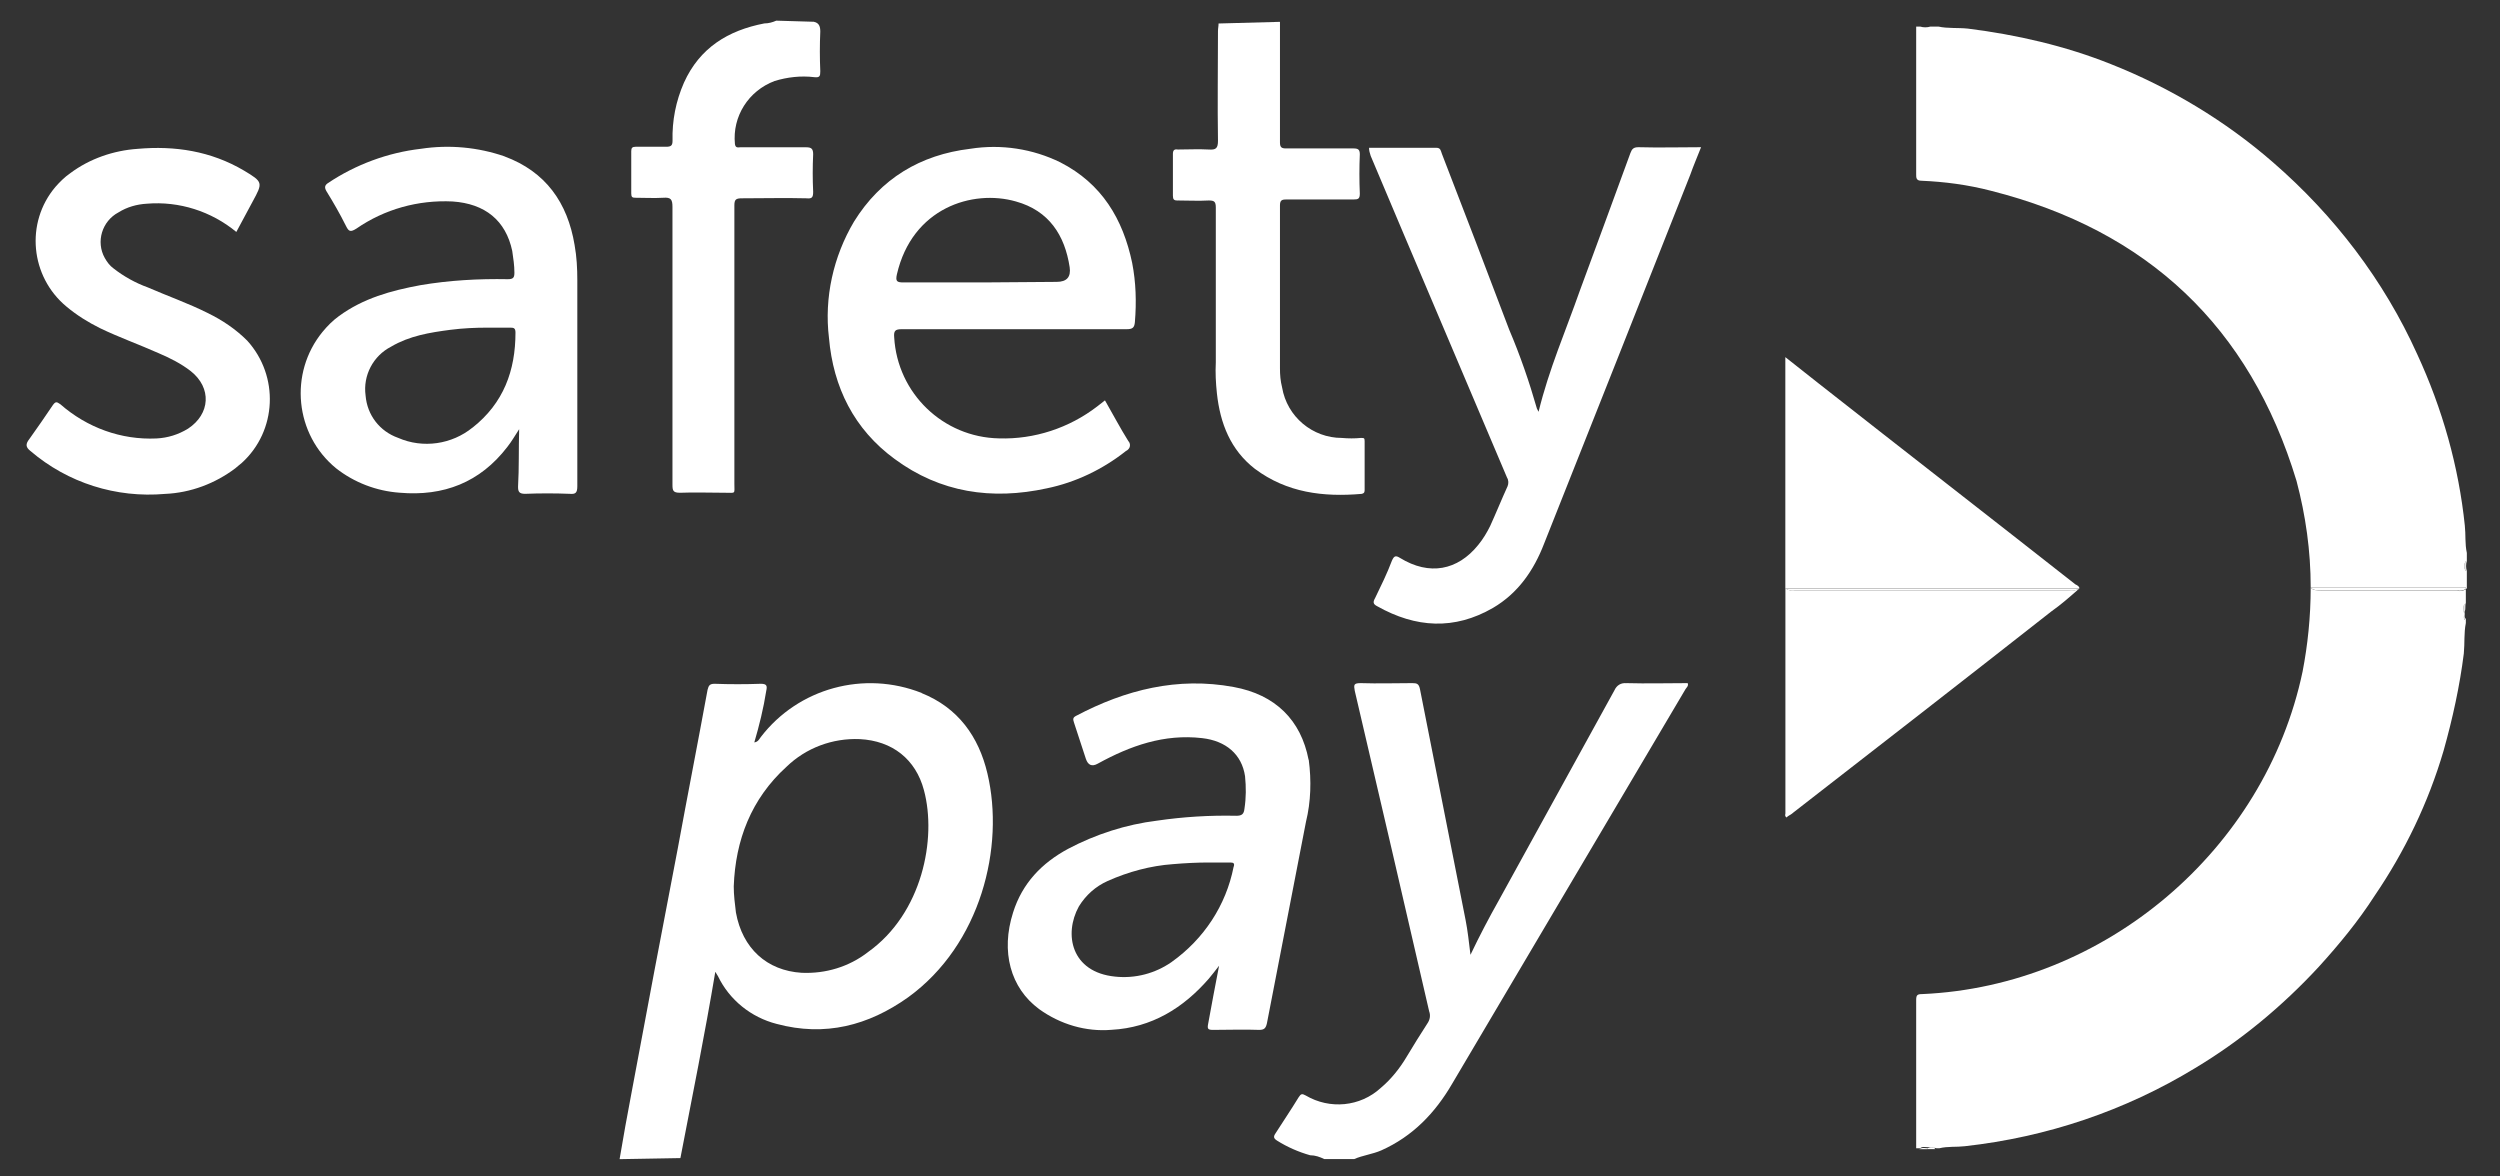 <svg width="68" height="32" viewBox="0 0 68 32" fill="none" xmlns="http://www.w3.org/2000/svg">
<rect x="0" y="0" width="68" height="32" fill="#333333" stroke="none"/>
<path d="M32.036 5.453C32.318 5.453 32.597 5.469 32.879 5.453C33.027 5.453 33.07 5.483 33.07 5.645V9.857C33.055 10.139 33.07 10.418 33.1 10.7C33.188 11.514 33.469 12.237 34.134 12.753C35.007 13.405 35.996 13.522 37.031 13.434C37.118 13.418 37.118 13.375 37.118 13.317V12.001C37.118 11.912 37.103 11.912 37.015 11.912C36.852 11.928 36.675 11.928 36.498 11.912C35.701 11.912 35.007 11.336 34.873 10.538C34.828 10.36 34.815 10.197 34.815 10.021V5.588C34.815 5.455 34.86 5.426 34.977 5.426H36.809C36.943 5.426 36.987 5.41 36.987 5.264C36.972 4.91 36.972 4.554 36.987 4.2C36.987 4.067 36.943 4.037 36.809 4.037H34.977C34.86 4.037 34.815 4.008 34.815 3.875V0.594L33.145 0.639C33.145 0.713 33.129 0.772 33.129 0.846C33.129 1.835 33.113 2.841 33.129 3.83C33.129 4.037 33.07 4.08 32.879 4.067C32.597 4.051 32.318 4.067 32.036 4.067C31.948 4.051 31.903 4.082 31.903 4.184V5.322C31.903 5.426 31.932 5.455 32.036 5.455V5.453Z" fill="white"/>
<path d="M17.288 5.379C17.538 5.379 17.79 5.394 18.041 5.379C18.248 5.363 18.291 5.424 18.291 5.629V13.182C18.291 13.344 18.306 13.403 18.498 13.403C18.897 13.387 19.312 13.403 19.724 13.403C20.02 13.403 19.975 13.448 19.975 13.152V5.586C19.975 5.424 20.02 5.394 20.182 5.394C20.773 5.394 21.365 5.379 21.94 5.394C22.089 5.41 22.118 5.365 22.118 5.217C22.102 4.876 22.102 4.536 22.118 4.198C22.118 4.049 22.073 4.006 21.926 4.006H20.139C20.08 4.006 20.006 4.035 19.99 3.918C19.916 3.165 20.36 2.469 21.07 2.203C21.41 2.099 21.78 2.054 22.149 2.099C22.298 2.115 22.312 2.07 22.312 1.937C22.296 1.583 22.296 1.213 22.312 0.858C22.312 0.725 22.282 0.621 22.134 0.592L21.115 0.562C21.011 0.607 20.907 0.637 20.79 0.637C19.801 0.828 19.032 1.301 18.604 2.248C18.383 2.751 18.279 3.282 18.293 3.83C18.293 3.963 18.248 3.992 18.115 3.992H17.288C17.2 3.992 17.17 4.022 17.17 4.11V5.262C17.17 5.365 17.2 5.379 17.288 5.379Z" fill="white"/>
<path d="M30.632 12.264C30.662 12.249 30.677 12.235 30.691 12.219C30.75 12.161 30.75 12.057 30.691 11.998C30.47 11.645 30.276 11.275 30.055 10.89C29.981 10.948 29.907 11.007 29.848 11.052C29.08 11.643 28.133 11.954 27.173 11.924C25.651 11.895 24.41 10.698 24.322 9.175C24.306 8.997 24.351 8.954 24.529 8.954H30.648C30.81 8.954 30.855 8.909 30.869 8.762C30.914 8.214 30.898 7.682 30.795 7.151C30.544 5.954 29.968 4.994 28.843 4.417C28.09 4.047 27.232 3.914 26.391 4.047C25.032 4.209 23.952 4.861 23.229 6.028C22.667 6.975 22.415 8.097 22.548 9.19C22.665 10.536 23.229 11.674 24.335 12.485C25.577 13.402 26.981 13.608 28.473 13.283C29.258 13.121 29.995 12.767 30.63 12.264H30.632ZM24.396 7.461C24.811 5.658 26.449 5.142 27.633 5.48C28.534 5.731 28.962 6.398 29.095 7.268C29.134 7.534 29.016 7.667 28.741 7.667L26.76 7.682H24.574C24.396 7.682 24.353 7.653 24.396 7.461Z" fill="white"/>
<path d="M13.726 4.254C13.002 4.004 12.218 3.93 11.45 4.047C10.548 4.151 9.676 4.475 8.923 4.978C8.835 5.037 8.819 5.095 8.878 5.199C9.07 5.51 9.248 5.819 9.41 6.145C9.484 6.294 9.527 6.323 9.691 6.22C10.46 5.688 11.375 5.435 12.308 5.48C13.194 5.539 13.757 5.997 13.933 6.826C13.962 7.018 13.992 7.225 13.992 7.416C13.992 7.549 13.962 7.594 13.814 7.594C13.016 7.579 12.218 7.624 11.434 7.757C10.636 7.905 9.883 8.111 9.216 8.6C9.054 8.717 8.905 8.866 8.772 9.028C7.855 10.15 8.019 11.82 9.142 12.738C9.629 13.121 10.235 13.357 10.871 13.402C12.067 13.506 13.057 13.121 13.796 12.161C13.914 12.012 14.017 11.836 14.121 11.674C14.105 12.206 14.121 12.724 14.091 13.24C14.091 13.373 14.121 13.432 14.283 13.432C14.682 13.416 15.097 13.416 15.496 13.432C15.658 13.447 15.703 13.402 15.703 13.225V7.624C15.703 7.299 15.687 6.988 15.629 6.664C15.437 5.512 14.844 4.669 13.722 4.254H13.726ZM12.854 11.629C12.292 12.086 11.508 12.206 10.83 11.91C10.327 11.732 9.987 11.29 9.944 10.759C9.869 10.211 10.151 9.679 10.638 9.429C11.14 9.133 11.688 9.045 12.249 8.971C12.603 8.926 12.93 8.912 13.268 8.912H13.888C13.976 8.912 14.021 8.928 14.021 9.045C14.021 10.08 13.697 10.966 12.854 11.631V11.629Z" fill="white"/>
<path d="M44.567 4.004C44.434 4.004 44.389 4.049 44.346 4.166C43.889 5.422 43.429 6.664 42.972 7.905C42.588 8.999 42.129 10.049 41.849 11.201C41.834 11.171 41.82 11.142 41.804 11.113C41.597 10.389 41.347 9.663 41.051 8.969C40.445 7.373 39.839 5.778 39.219 4.182C39.19 4.108 39.19 4.02 39.07 4.02H37.238C37.238 4.094 37.254 4.153 37.283 4.241C37.578 4.935 37.873 5.645 38.169 6.339C39.115 8.557 40.046 10.772 40.991 12.99C41.036 13.064 41.036 13.152 41.006 13.226C40.844 13.581 40.695 13.95 40.533 14.306C40.445 14.484 40.341 14.66 40.208 14.822C39.647 15.517 38.879 15.665 38.081 15.176C37.963 15.102 37.918 15.118 37.86 15.251C37.727 15.604 37.565 15.931 37.402 16.269C37.343 16.373 37.343 16.432 37.461 16.49C38.511 17.081 39.559 17.142 40.609 16.535C41.29 16.136 41.718 15.517 41.998 14.791C43.328 11.437 44.657 8.097 45.974 4.757C46.062 4.507 46.165 4.27 46.269 4.004C45.692 4.004 45.131 4.02 44.569 4.004H44.567Z" fill="white"/>
<path d="M5.644 8.511C5.112 8.246 4.564 8.054 4.019 7.817C3.694 7.7 3.37 7.522 3.088 7.301C2.984 7.227 2.91 7.123 2.851 7.019C2.601 6.575 2.777 6.014 3.221 5.778C3.458 5.629 3.724 5.557 3.99 5.541C4.875 5.467 5.748 5.748 6.428 6.309L6.872 5.482C7.154 4.966 7.154 4.95 6.635 4.639C5.734 4.108 4.758 3.959 3.739 4.049C3.088 4.094 2.439 4.315 1.907 4.714C1.758 4.817 1.625 4.95 1.508 5.083C0.681 6.059 0.827 7.522 1.803 8.335C2.085 8.572 2.394 8.764 2.72 8.926C3.237 9.176 3.784 9.37 4.316 9.607C4.627 9.74 4.922 9.888 5.188 10.094C5.765 10.551 5.72 11.261 5.114 11.66C4.848 11.822 4.566 11.91 4.257 11.926C3.297 11.971 2.366 11.631 1.641 10.995C1.537 10.921 1.508 10.921 1.434 11.024C1.226 11.335 1.019 11.631 0.798 11.942C0.694 12.075 0.694 12.162 0.827 12.266C1.846 13.138 3.162 13.551 4.492 13.434C5.186 13.404 5.851 13.152 6.399 12.739C6.457 12.694 6.516 12.636 6.577 12.591C7.537 11.719 7.596 10.226 6.725 9.266C6.414 8.955 6.045 8.705 5.646 8.513L5.644 8.511Z" fill="white"/>
<path d="M67.098 15.04C67.043 14.791 67.071 14.543 67.043 14.294C66.877 12.695 66.437 11.123 65.747 9.632C64.838 7.618 63.484 5.854 61.83 4.419C60.533 3.288 59.016 2.377 57.416 1.744C56.174 1.247 54.85 0.944 53.526 0.778C53.251 0.75 52.975 0.778 52.727 0.723H52.506C52.423 0.75 52.312 0.75 52.23 0.723H52.12V4.749C52.12 4.831 52.12 4.916 52.259 4.916C52.893 4.943 53.528 5.025 54.162 5.191C58.41 6.267 61.196 8.887 62.465 13.08C62.714 14.019 62.851 14.983 62.851 15.976H67.071V16.019C67.071 16.019 67.088 16.01 67.098 16.004V15.534C67.071 15.452 67.071 15.341 67.098 15.259V15.038V15.04ZM67.071 15.536C67.016 15.454 67.016 15.343 67.071 15.261V15.536Z" fill="white"/>
<path d="M66.85 16.06H63.154C63.015 16.06 62.905 16.06 62.851 15.978C62.851 16.778 62.769 17.55 62.63 18.268C61.609 23.122 57.252 26.82 52.287 27.039C52.148 27.039 52.12 27.066 52.12 27.205V31.232H52.23C52.285 31.177 52.369 31.204 52.451 31.204C52.472 31.214 52.498 31.216 52.525 31.218C52.549 31.214 52.572 31.212 52.594 31.22C52.619 31.22 52.645 31.224 52.672 31.232H52.754C52.975 31.177 53.223 31.204 53.444 31.177C55.678 30.929 57.803 30.211 59.706 29.053C60.948 28.308 62.078 27.371 63.072 26.296C63.623 25.69 64.147 25.054 64.589 24.366C65.416 23.151 66.052 21.827 66.465 20.421C66.713 19.539 66.906 18.655 67.016 17.773C67.043 17.498 67.016 17.222 67.071 16.946V16.837C67.059 16.825 67.051 16.809 67.043 16.794V16.866C66.989 16.811 67.043 16.727 67.016 16.645C67.016 16.563 66.989 16.479 67.043 16.424V16.618C67.071 16.563 67.043 16.479 67.071 16.397V16.027C66.996 16.07 66.924 16.092 66.85 16.066V16.06Z" fill="white"/>
<path d="M62.85 15.976C62.905 16.058 63.016 16.058 63.153 16.058H66.849C66.923 16.084 66.996 16.062 67.07 16.019V15.976H62.85Z" fill="white"/>
<path d="M67.071 15.536V15.26C67.016 15.342 67.016 15.454 67.071 15.536Z" fill="white"/>
<path d="M67.044 16.64V16.612C67.044 16.612 67.038 16.63 67.036 16.64H67.044Z" fill="white"/>
<path d="M67.016 16.639H67.035C67.035 16.639 67.039 16.619 67.043 16.612V16.418C66.988 16.473 67.016 16.557 67.016 16.639Z" fill="white"/>
<path d="M67.03 16.653C67.022 16.694 67.024 16.745 67.042 16.788V16.639C67.042 16.66 67.042 16.665 67.03 16.653Z" fill="white"/>
<path d="M67.029 16.653C67.029 16.653 67.021 16.645 67.013 16.639C67.04 16.721 66.986 16.805 67.041 16.86V16.788C67.023 16.745 67.019 16.696 67.029 16.653Z" fill="white"/>
<path d="M67.03 16.653C67.042 16.665 67.042 16.659 67.042 16.639H67.034C67.034 16.639 67.03 16.649 67.03 16.653Z" fill="white"/>
<path d="M67.033 16.639H67.013C67.013 16.639 67.025 16.651 67.029 16.653C67.029 16.647 67.033 16.643 67.033 16.639Z" fill="white"/>
<path d="M52.203 31.259H52.424V31.232C52.369 31.232 52.285 31.204 52.203 31.259Z" fill="white"/>
<path d="M52.423 31.23V31.257H52.644C52.628 31.236 52.612 31.224 52.593 31.216C52.569 31.216 52.546 31.216 52.524 31.214C52.491 31.22 52.458 31.228 52.423 31.228V31.23Z" fill="white"/>
<path d="M52.525 31.216C52.547 31.216 52.57 31.216 52.594 31.218C52.572 31.21 52.549 31.212 52.525 31.216Z" fill="white"/>
<path d="M56.449 15.894C54.132 14.073 51.787 12.253 49.47 10.432L48.561 9.714V16.004H56.559C56.559 15.949 56.504 15.921 56.449 15.894Z" fill="white"/>
<path d="M56.561 16.004C56.479 16.058 56.367 16.086 56.258 16.058H48.838C48.756 16.086 48.645 16.058 48.563 16.004V22.127C48.563 22.154 48.535 22.181 48.59 22.236C48.645 22.181 48.729 22.154 48.784 22.097C51.128 20.277 53.473 18.456 55.791 16.635C56.066 16.442 56.315 16.221 56.563 16.002L56.561 16.004Z" fill="white"/>
<path d="M48.836 16.06H56.256C56.365 16.088 56.477 16.06 56.559 16.006H48.561C48.643 16.06 48.754 16.088 48.836 16.06Z" fill="white"/>
<path d="M25.07 18.849C23.504 18.229 21.716 18.716 20.695 20.046C20.651 20.104 20.621 20.179 20.517 20.194C20.651 19.737 20.768 19.264 20.842 18.79C20.872 18.657 20.858 18.599 20.694 18.599C20.279 18.614 19.851 18.614 19.438 18.599C19.305 18.599 19.276 18.644 19.246 18.761C18.98 20.21 18.699 21.643 18.433 23.091C18.005 25.308 17.59 27.508 17.177 29.726C17.06 30.332 16.956 30.923 16.853 31.529L18.507 31.5C18.832 29.816 19.172 28.13 19.454 26.446H19.469C19.485 26.491 19.514 26.521 19.528 26.55C19.839 27.199 20.43 27.672 21.124 27.85C22.44 28.204 23.621 27.895 24.701 27.127C26.681 25.693 27.331 23.034 26.858 21.039C26.621 20.034 26.06 19.252 25.07 18.853V18.849ZM23.607 25.899C23.091 26.298 22.456 26.489 21.804 26.46C20.858 26.401 20.193 25.795 20.017 24.819C19.988 24.583 19.958 24.346 19.958 24.109C20.003 22.854 20.431 21.73 21.392 20.857C21.924 20.341 22.647 20.073 23.386 20.104C24.272 20.149 24.908 20.652 25.131 21.493C25.485 22.809 25.086 24.847 23.609 25.897L23.607 25.899Z" fill="white"/>
<path d="M44.239 18.583C44.09 18.567 43.973 18.642 43.914 18.774C42.864 20.681 41.816 22.588 40.766 24.493C40.5 24.966 40.25 25.439 39.997 25.971C39.953 25.617 39.923 25.322 39.864 25.025C39.45 22.926 39.037 20.828 38.623 18.743C38.593 18.595 38.535 18.581 38.415 18.581C37.958 18.581 37.484 18.597 37.011 18.581C36.82 18.581 36.82 18.626 36.849 18.788C37.529 21.7 38.208 24.61 38.873 27.508C38.918 27.625 38.889 27.745 38.828 27.833C38.636 28.128 38.445 28.439 38.267 28.734C38.075 29.059 37.839 29.354 37.557 29.591C36.996 30.107 36.168 30.181 35.517 29.798C35.413 29.739 35.384 29.753 35.325 29.843C35.118 30.183 34.897 30.508 34.69 30.833C34.631 30.921 34.645 30.966 34.735 31.024C35.017 31.202 35.325 31.335 35.636 31.423C35.77 31.423 35.902 31.468 36.02 31.527H36.833C37.07 31.423 37.336 31.394 37.572 31.29C38.429 30.907 39.035 30.271 39.493 29.487C41.607 25.91 43.734 22.32 45.847 18.743C45.876 18.698 45.935 18.655 45.905 18.581C45.358 18.581 44.796 18.597 44.235 18.581L44.239 18.583Z" fill="white"/>
<path d="M35.594 20.667C35.387 19.588 34.692 18.894 33.554 18.686C32.033 18.405 30.613 18.761 29.27 19.471C29.182 19.516 29.181 19.559 29.211 19.649C29.314 19.973 29.432 20.314 29.535 20.638C29.594 20.815 29.702 20.86 29.86 20.771C30.746 20.284 31.663 19.958 32.698 20.077C33.349 20.151 33.777 20.521 33.865 21.111C33.895 21.407 33.895 21.702 33.849 21.997C33.834 22.146 33.775 22.189 33.629 22.189C32.905 22.173 32.179 22.218 31.471 22.322C30.629 22.425 29.802 22.692 29.049 23.09C28.339 23.474 27.807 24.021 27.556 24.819C27.216 25.883 27.482 26.872 28.266 27.449C28.843 27.864 29.538 28.069 30.232 28.011C31.325 27.952 32.183 27.42 32.878 26.622C32.966 26.518 33.056 26.401 33.159 26.268C33.056 26.816 32.952 27.332 32.864 27.835C32.835 27.983 32.848 28.013 32.997 28.013C33.411 28.013 33.84 27.997 34.252 28.013C34.385 28.013 34.43 27.968 34.46 27.835C34.814 26.002 35.169 24.184 35.523 22.351C35.657 21.804 35.672 21.229 35.598 20.667H35.594ZM33.554 23.579C33.347 24.63 32.741 25.545 31.87 26.165C31.427 26.476 30.881 26.622 30.333 26.564C29.137 26.446 28.929 25.412 29.344 24.657C29.535 24.346 29.802 24.109 30.128 23.963C30.689 23.712 31.296 23.548 31.902 23.505C32.242 23.476 32.567 23.46 32.878 23.46H33.468C33.556 23.46 33.586 23.489 33.556 23.577L33.554 23.579Z" fill="white"/>
</svg>
